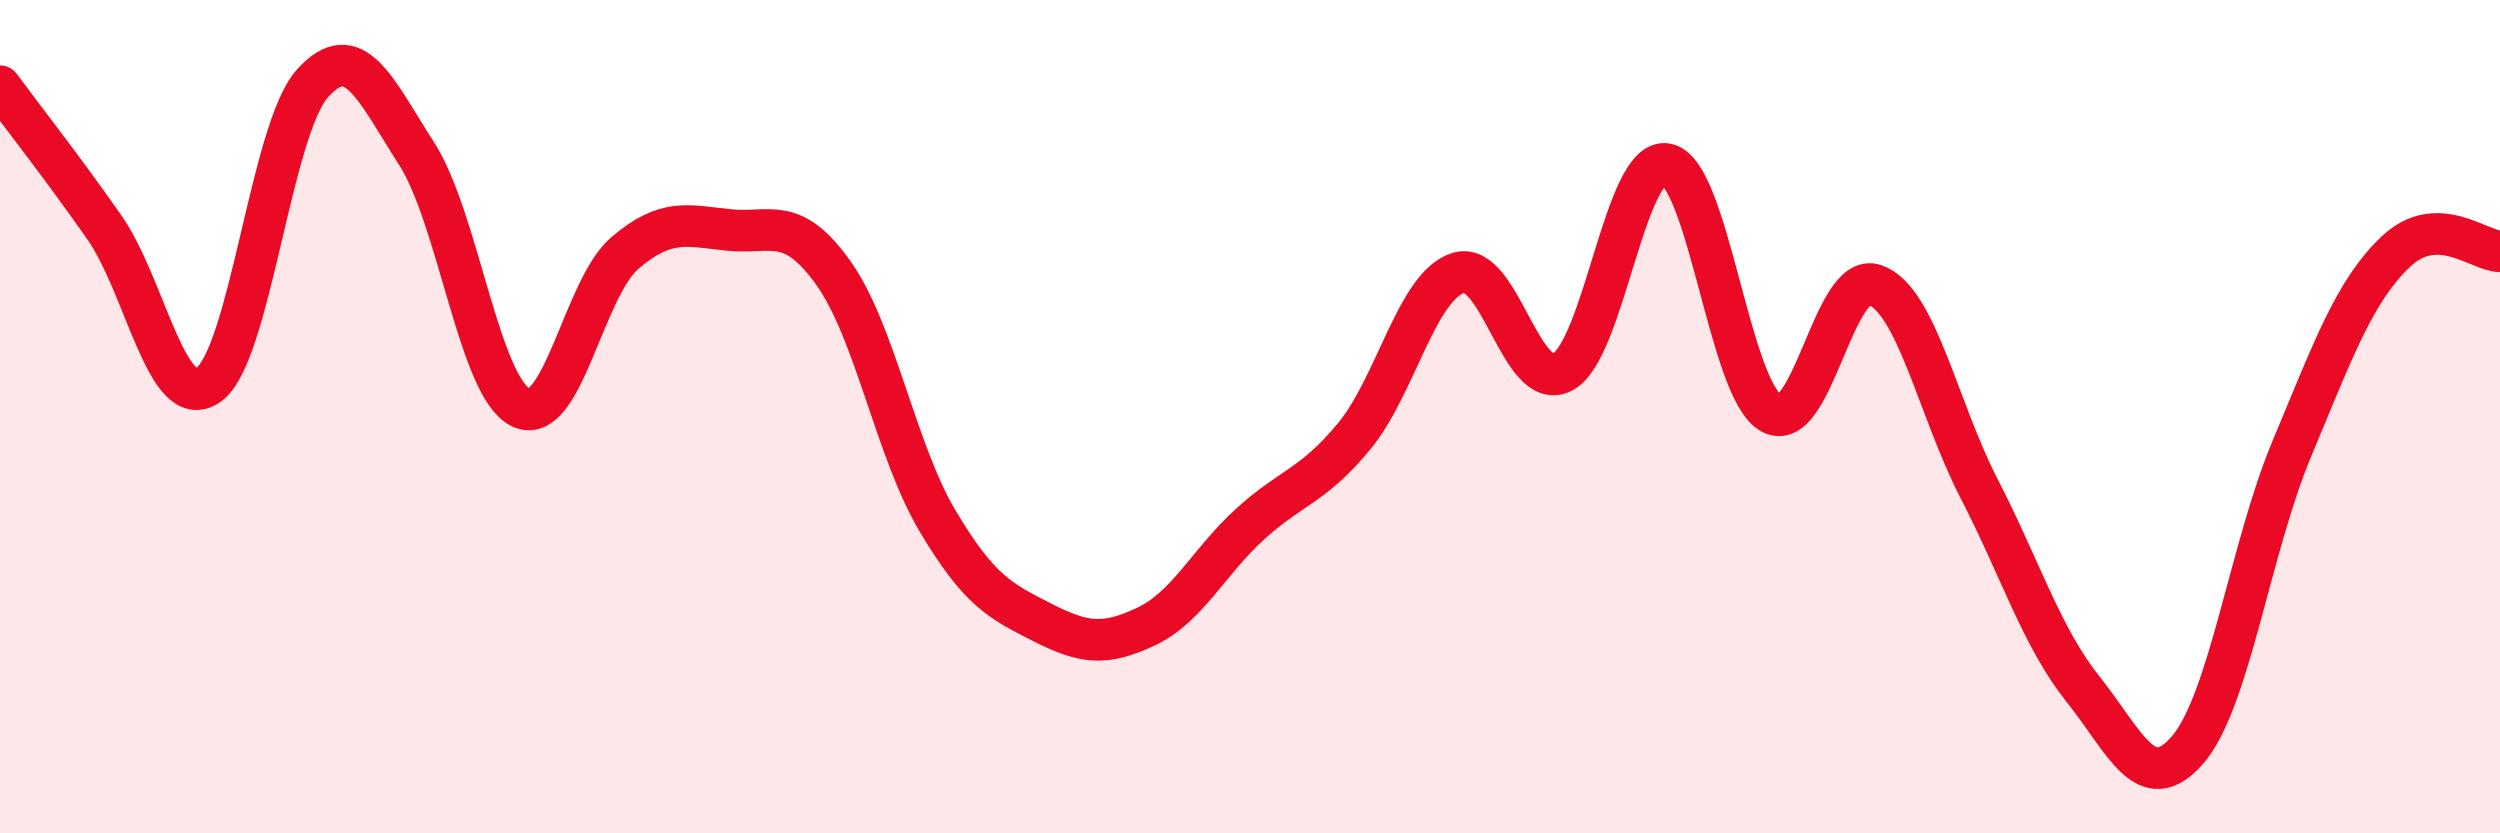 
    <svg width="60" height="20" viewBox="0 0 60 20" xmlns="http://www.w3.org/2000/svg">
      <path
        d="M 0,2.07 C 0.5,2.75 1.5,4.02 2.5,5.45 C 3.5,6.88 4,9.93 5,9.24 C 6,8.55 6.5,3.11 7.5,2 C 8.5,0.89 9,2.13 10,3.69 C 11,5.25 11.5,9.3 12.5,9.78 C 13.5,10.26 14,6.92 15,6.07 C 16,5.22 16.5,5.42 17.5,5.52 C 18.5,5.62 19,5.15 20,6.55 C 21,7.95 21.5,10.82 22.5,12.5 C 23.5,14.18 24,14.42 25,14.93 C 26,15.44 26.5,15.51 27.5,15.04 C 28.5,14.57 29,13.49 30,12.58 C 31,11.67 31.5,11.68 32.5,10.47 C 33.5,9.26 34,6.86 35,6.55 C 36,6.24 36.5,9.45 37.5,8.93 C 38.5,8.41 39,3.74 40,3.94 C 41,4.14 41.5,9.33 42.5,9.91 C 43.5,10.49 44,6.48 45,6.84 C 46,7.2 46.5,9.79 47.5,11.73 C 48.5,13.67 49,15.3 50,16.55 C 51,17.8 51.5,19.15 52.5,18 C 53.5,16.85 54,13.17 55,10.78 C 56,8.39 56.5,6.99 57.5,6.04 C 58.5,5.09 59.5,6.03 60,6.03L60 20L0 20Z"
        fill="#EB0A25"
        opacity="0.1"
        stroke-linecap="round"
        stroke-linejoin="round"
      />
      <path
        d="M 0,2.07 C 0.5,2.75 1.5,4.02 2.5,5.45 C 3.5,6.88 4,9.93 5,9.24 C 6,8.55 6.5,3.11 7.5,2 C 8.5,0.89 9,2.13 10,3.69 C 11,5.25 11.5,9.3 12.5,9.78 C 13.5,10.26 14,6.92 15,6.07 C 16,5.22 16.5,5.42 17.5,5.52 C 18.5,5.62 19,5.15 20,6.55 C 21,7.95 21.5,10.82 22.5,12.5 C 23.5,14.18 24,14.42 25,14.93 C 26,15.44 26.5,15.51 27.5,15.04 C 28.5,14.57 29,13.49 30,12.58 C 31,11.67 31.5,11.68 32.5,10.47 C 33.5,9.26 34,6.86 35,6.55 C 36,6.24 36.5,9.45 37.5,8.93 C 38.5,8.41 39,3.74 40,3.94 C 41,4.14 41.5,9.33 42.5,9.91 C 43.5,10.49 44,6.48 45,6.84 C 46,7.2 46.5,9.79 47.5,11.73 C 48.5,13.67 49,15.3 50,16.55 C 51,17.8 51.5,19.15 52.5,18 C 53.5,16.85 54,13.17 55,10.78 C 56,8.39 56.5,6.99 57.5,6.04 C 58.5,5.09 59.5,6.03 60,6.03"
        stroke="#EB0A25"
        stroke-width="1"
        fill="none"
        stroke-linecap="round"
        stroke-linejoin="round"
      />
    </svg>
  